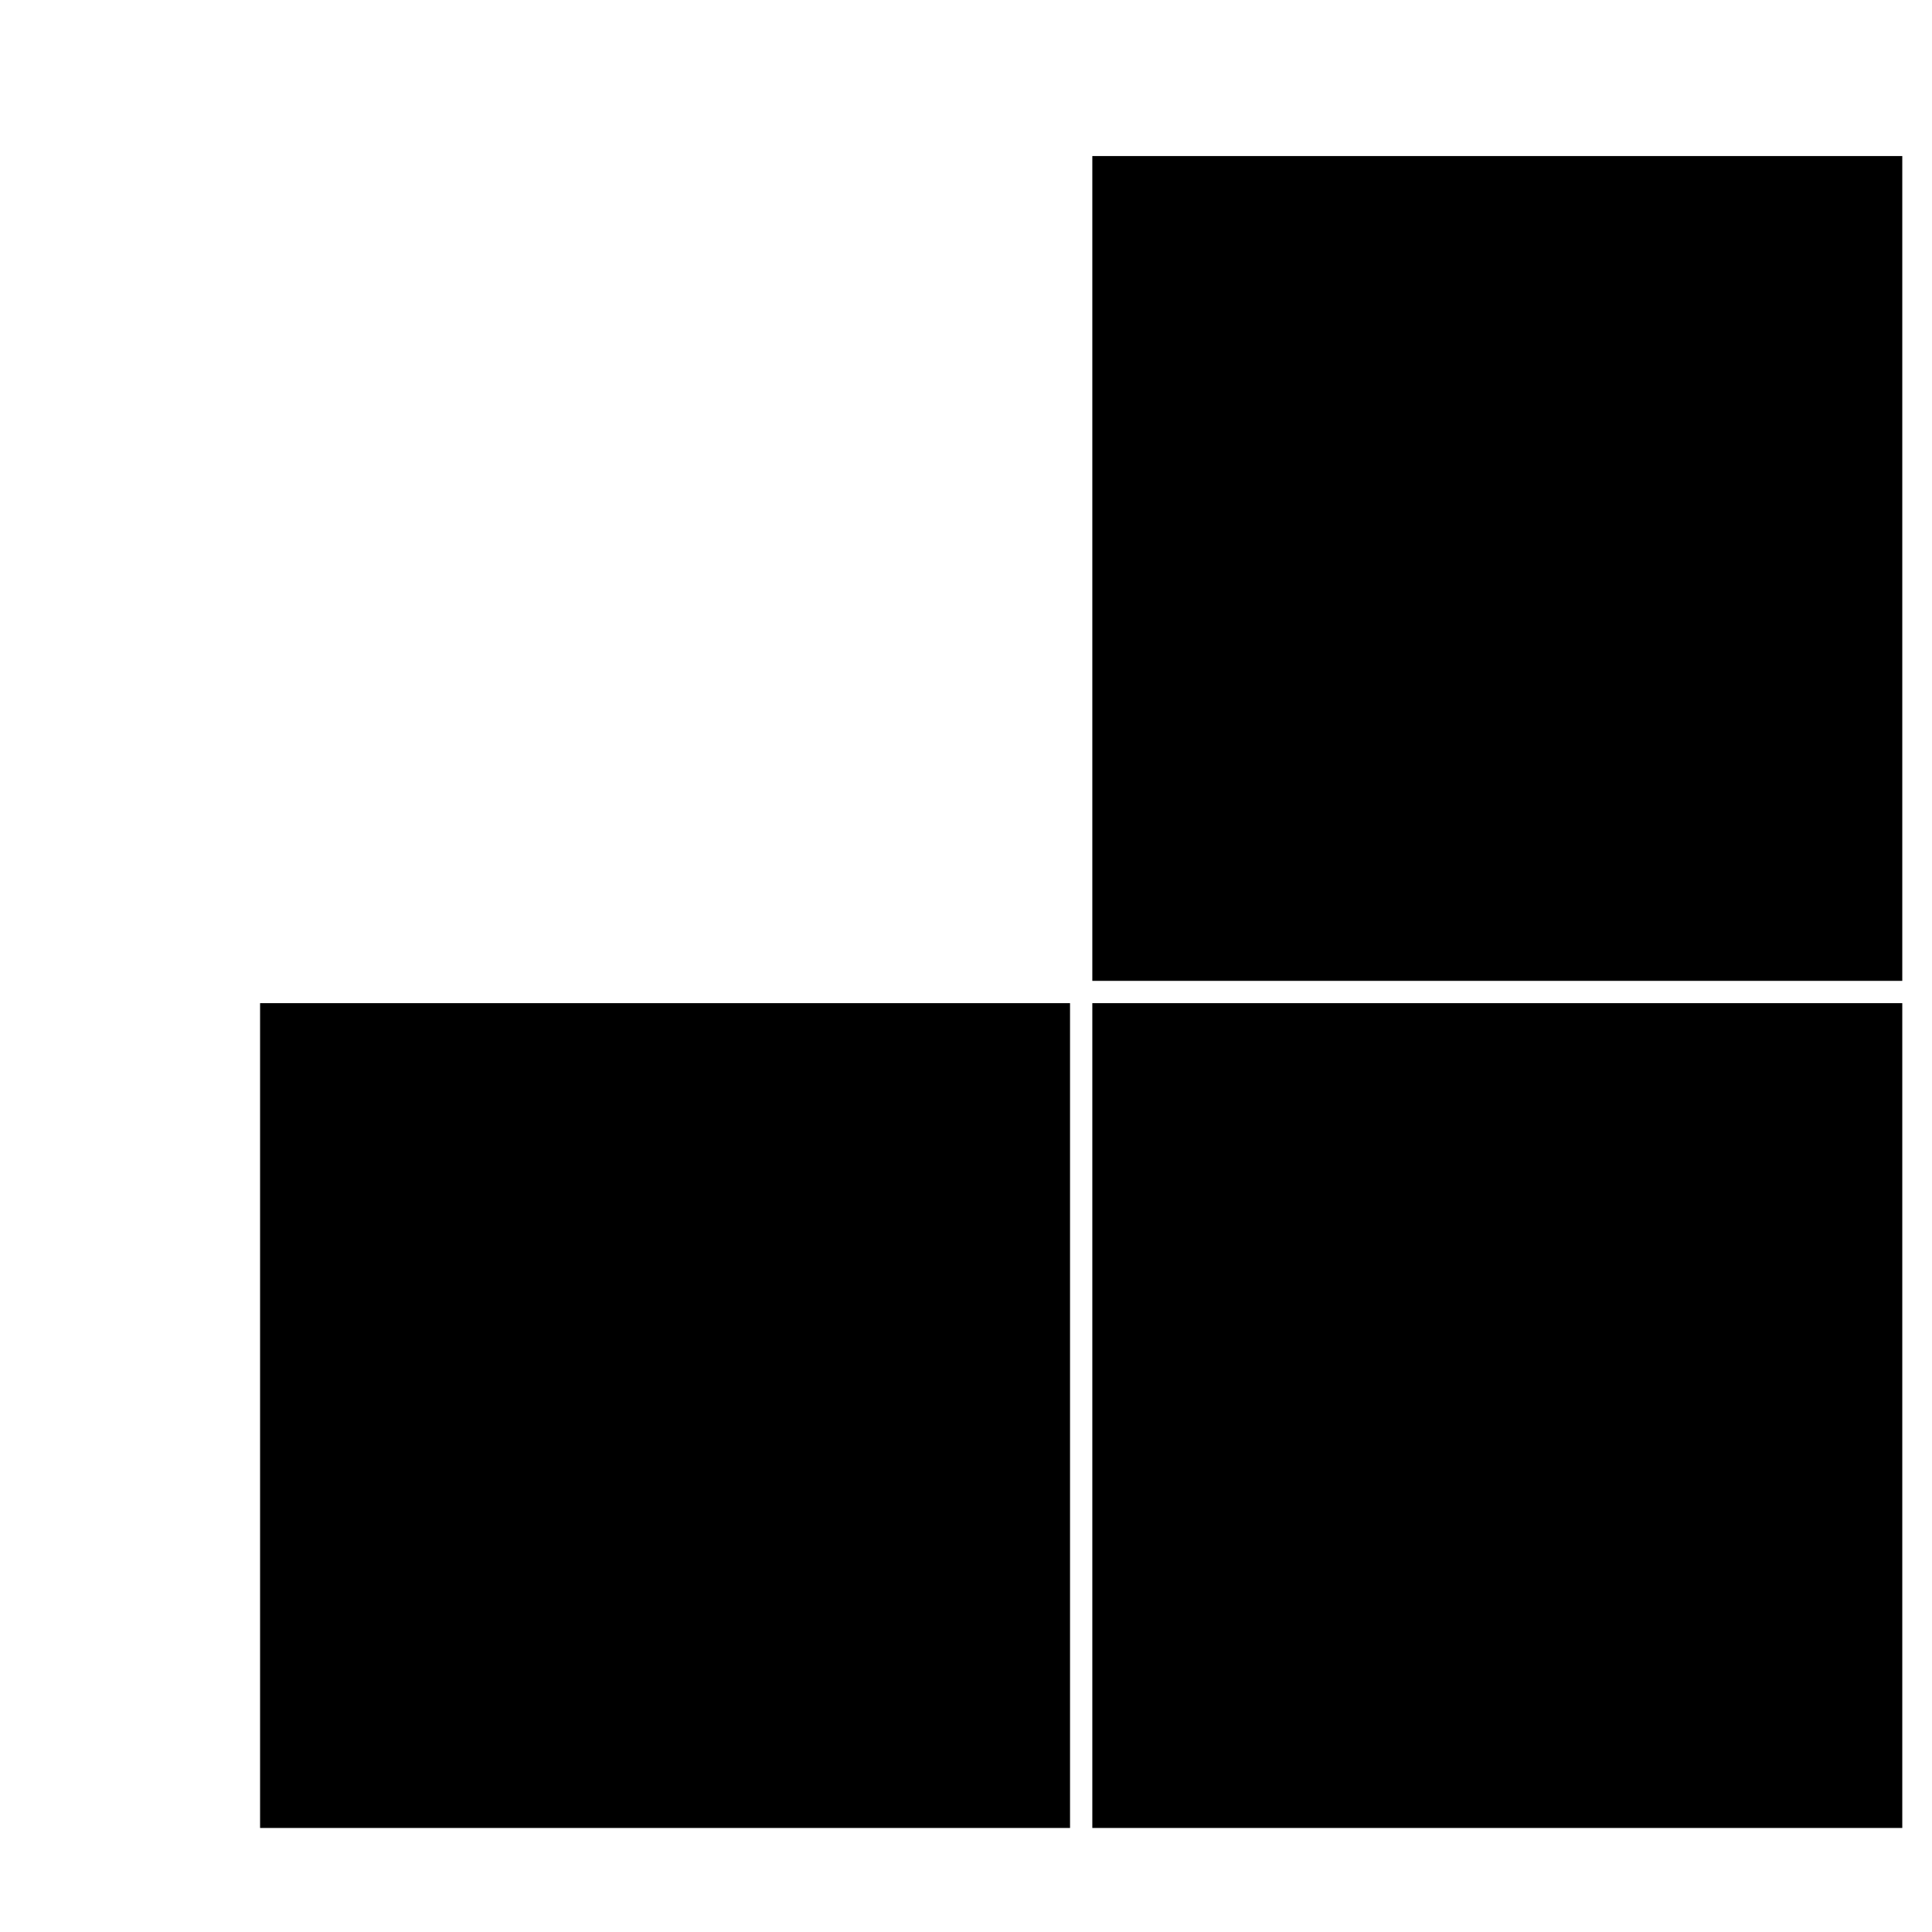 <?xml version="1.0" standalone="no"?>
<!DOCTYPE svg PUBLIC "-//W3C//DTD SVG 20010904//EN"
 "http://www.w3.org/TR/2001/REC-SVG-20010904/DTD/svg10.dtd">
<svg version="1.0" xmlns="http://www.w3.org/2000/svg"
 width="260pt" height="260pt" viewBox="0 0 260 260"
 preserveAspectRatio="xMidYMid meet">
<g transform="translate(0,260) scale(0.1,-0.1)"
fill="#000000" stroke="none">
<path d="M1470 1835 l0 -555 545 0 545 0 0 555 0 555 -545 0 -545 0 0 -555z"/>
<path d="M350 695 l0 -555 545 0 545 0 0 555 0 555 -545 0 -545 0 0 -555z"/>
<path d="M1470 695 l0 -555 545 0 545 0 0 555 0 555 -545 0 -545 0 0 -555z"/>
</g>
</svg>

